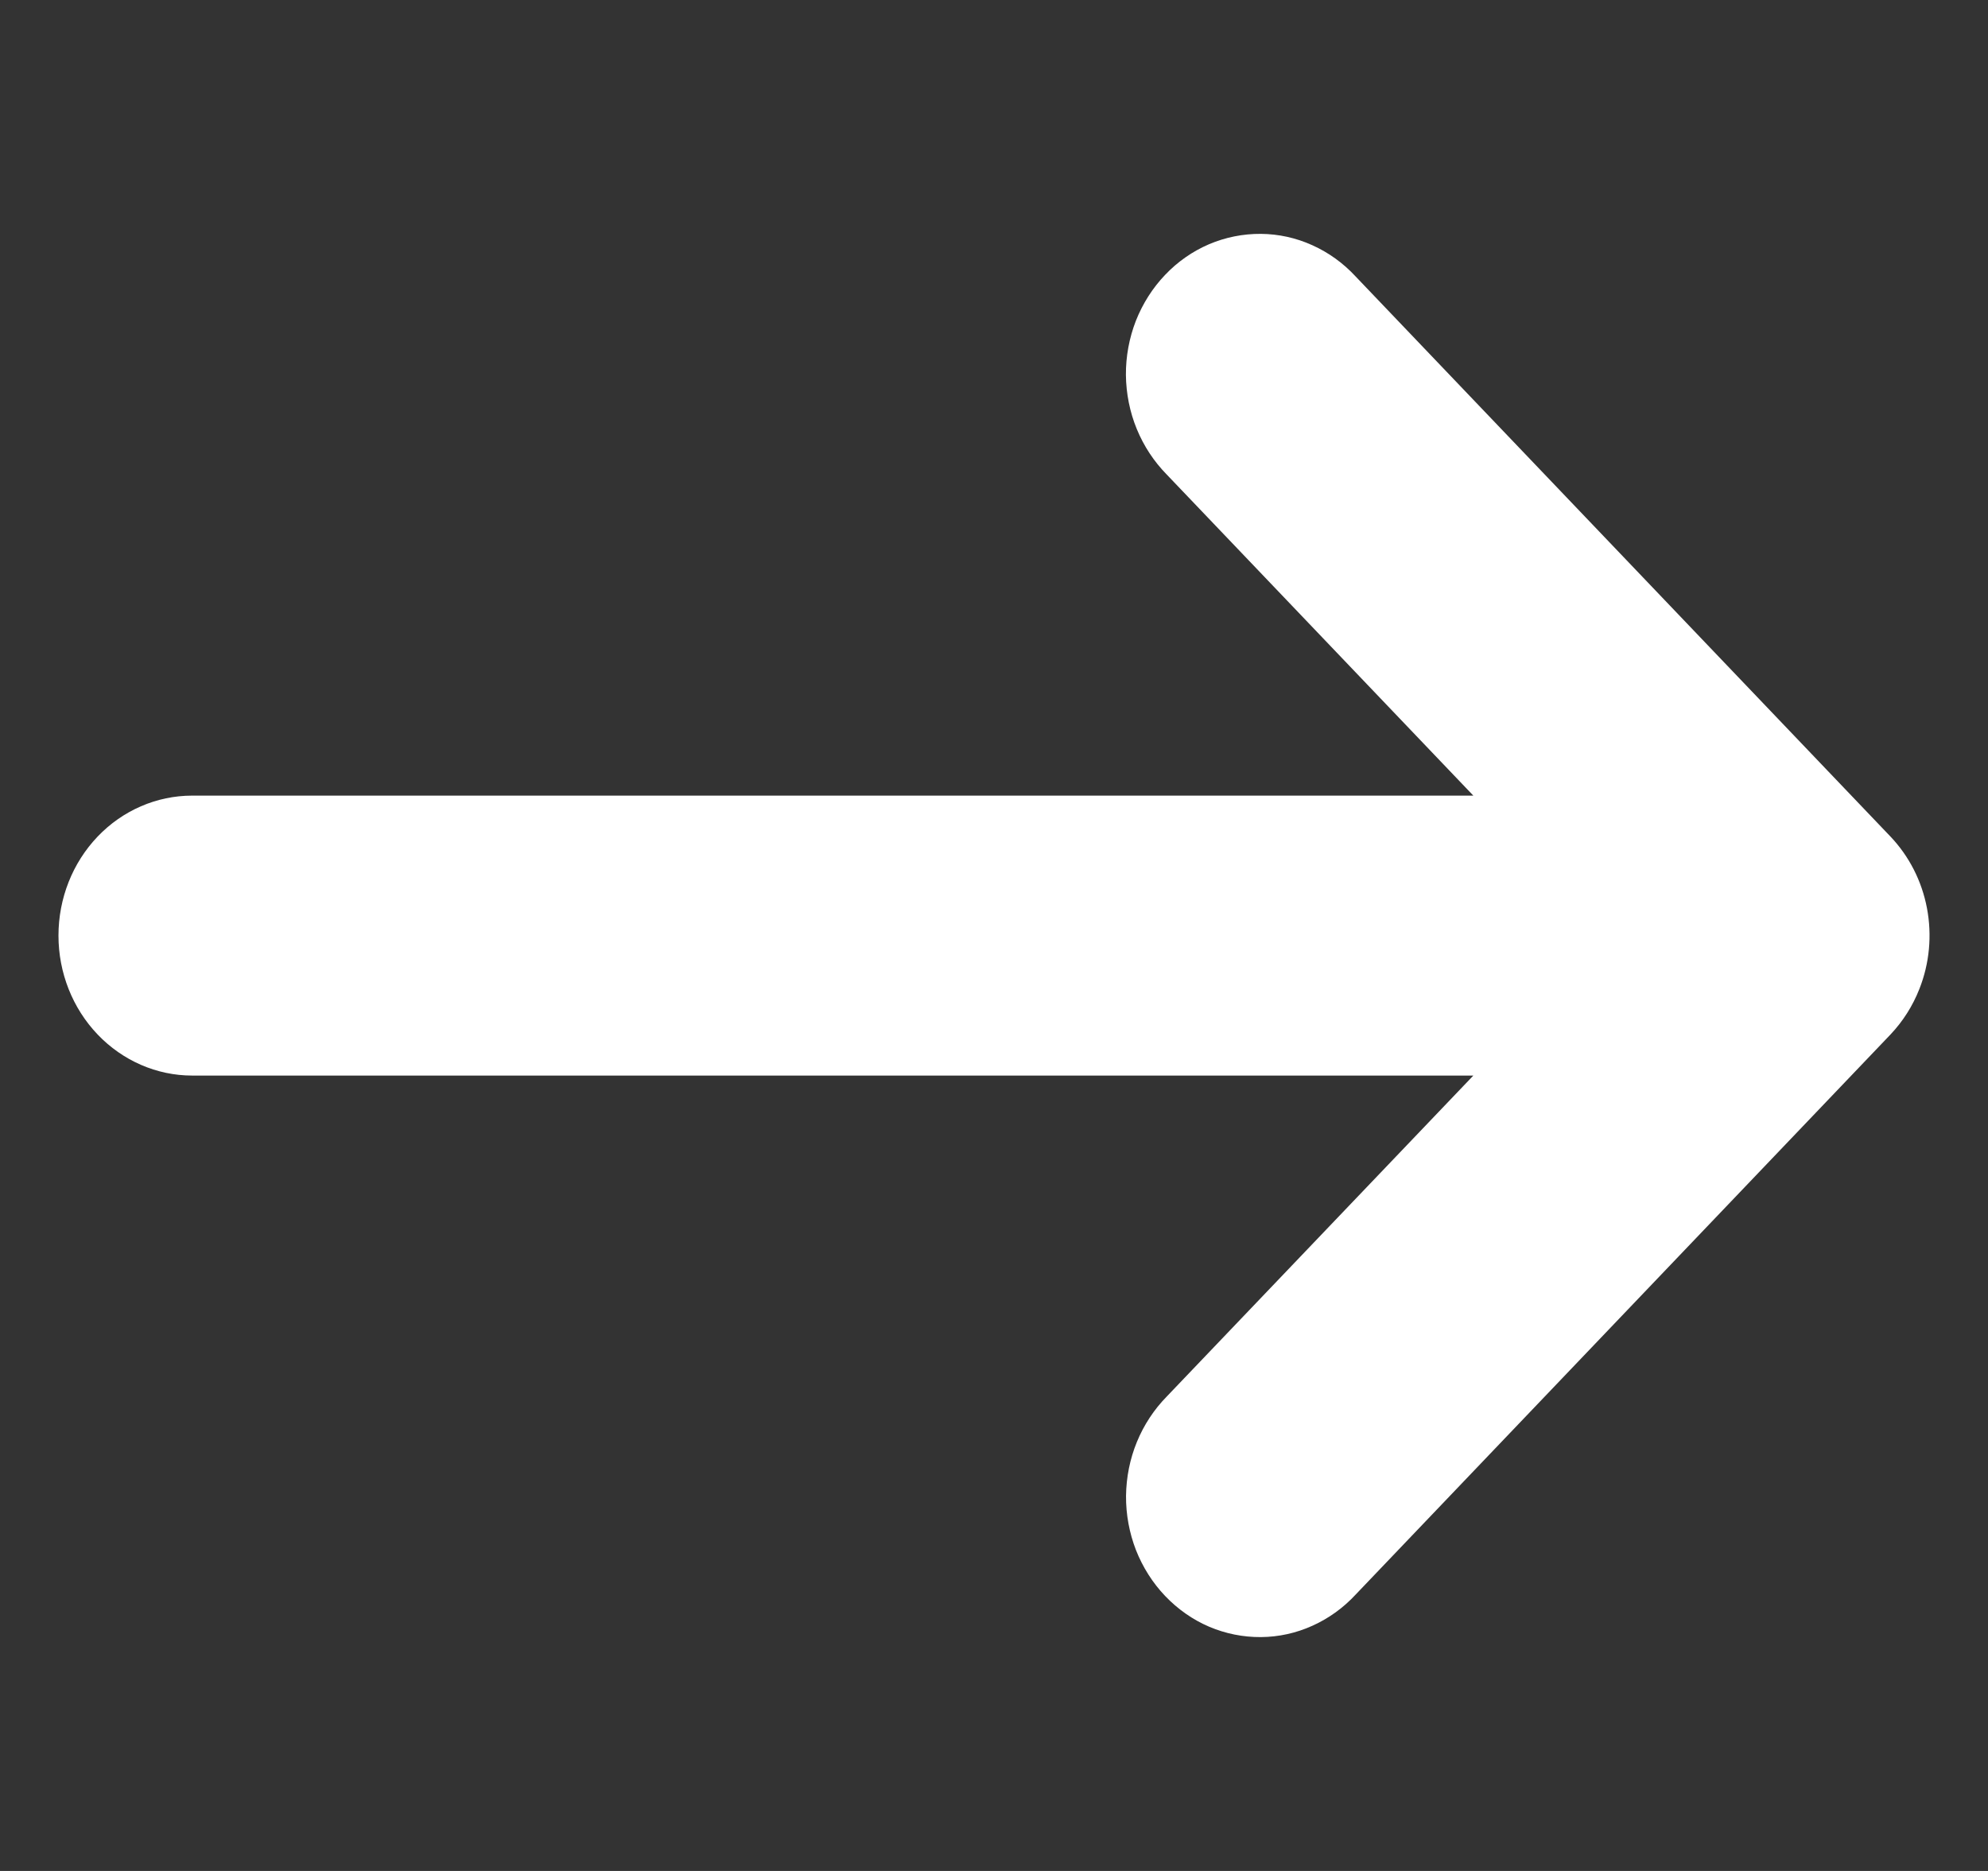 <svg width="17" height="16" viewBox="0 0 17 16" fill="none" xmlns="http://www.w3.org/2000/svg">
<rect x="0" y="0" width="17" height="16" fill="#333333" stroke="none"/>
<g clip-path="url(#clip0_189_392)">
<path d="M16.413 8.458C16.5 8.239 16.522 7.998 16.478 7.766C16.434 7.534 16.325 7.321 16.165 7.153L11.593 2.365C11.488 2.251 11.362 2.16 11.222 2.097C11.083 2.034 10.933 2.001 10.781 2C10.629 1.999 10.479 2.029 10.338 2.089C10.198 2.149 10.07 2.238 9.963 2.351C9.856 2.463 9.771 2.597 9.713 2.744C9.656 2.891 9.627 3.048 9.628 3.207C9.63 3.366 9.661 3.523 9.721 3.669C9.781 3.815 9.868 3.947 9.977 4.058L12.599 6.804H1.643C1.34 6.804 1.049 6.93 0.835 7.154C0.62 7.379 0.5 7.683 0.5 8.001C0.5 8.318 0.62 8.622 0.835 8.847C1.049 9.071 1.34 9.198 1.643 9.198H12.599L9.978 11.942C9.869 12.053 9.782 12.185 9.722 12.331C9.662 12.477 9.631 12.634 9.629 12.793C9.628 12.952 9.657 13.109 9.714 13.256C9.772 13.403 9.857 13.537 9.964 13.649C10.072 13.762 10.199 13.851 10.339 13.911C10.48 13.971 10.63 14.001 10.782 14C10.934 13.999 11.084 13.966 11.223 13.903C11.363 13.84 11.489 13.749 11.594 13.635L16.166 8.847C16.272 8.735 16.356 8.603 16.413 8.458V8.458Z" fill="white"/>
</g>
<defs>
<clipPath id="clip0_189_392">
<rect width="16" height="16" fill="white" transform="translate(0.5)"/>
</clipPath>
</defs>
</svg>
